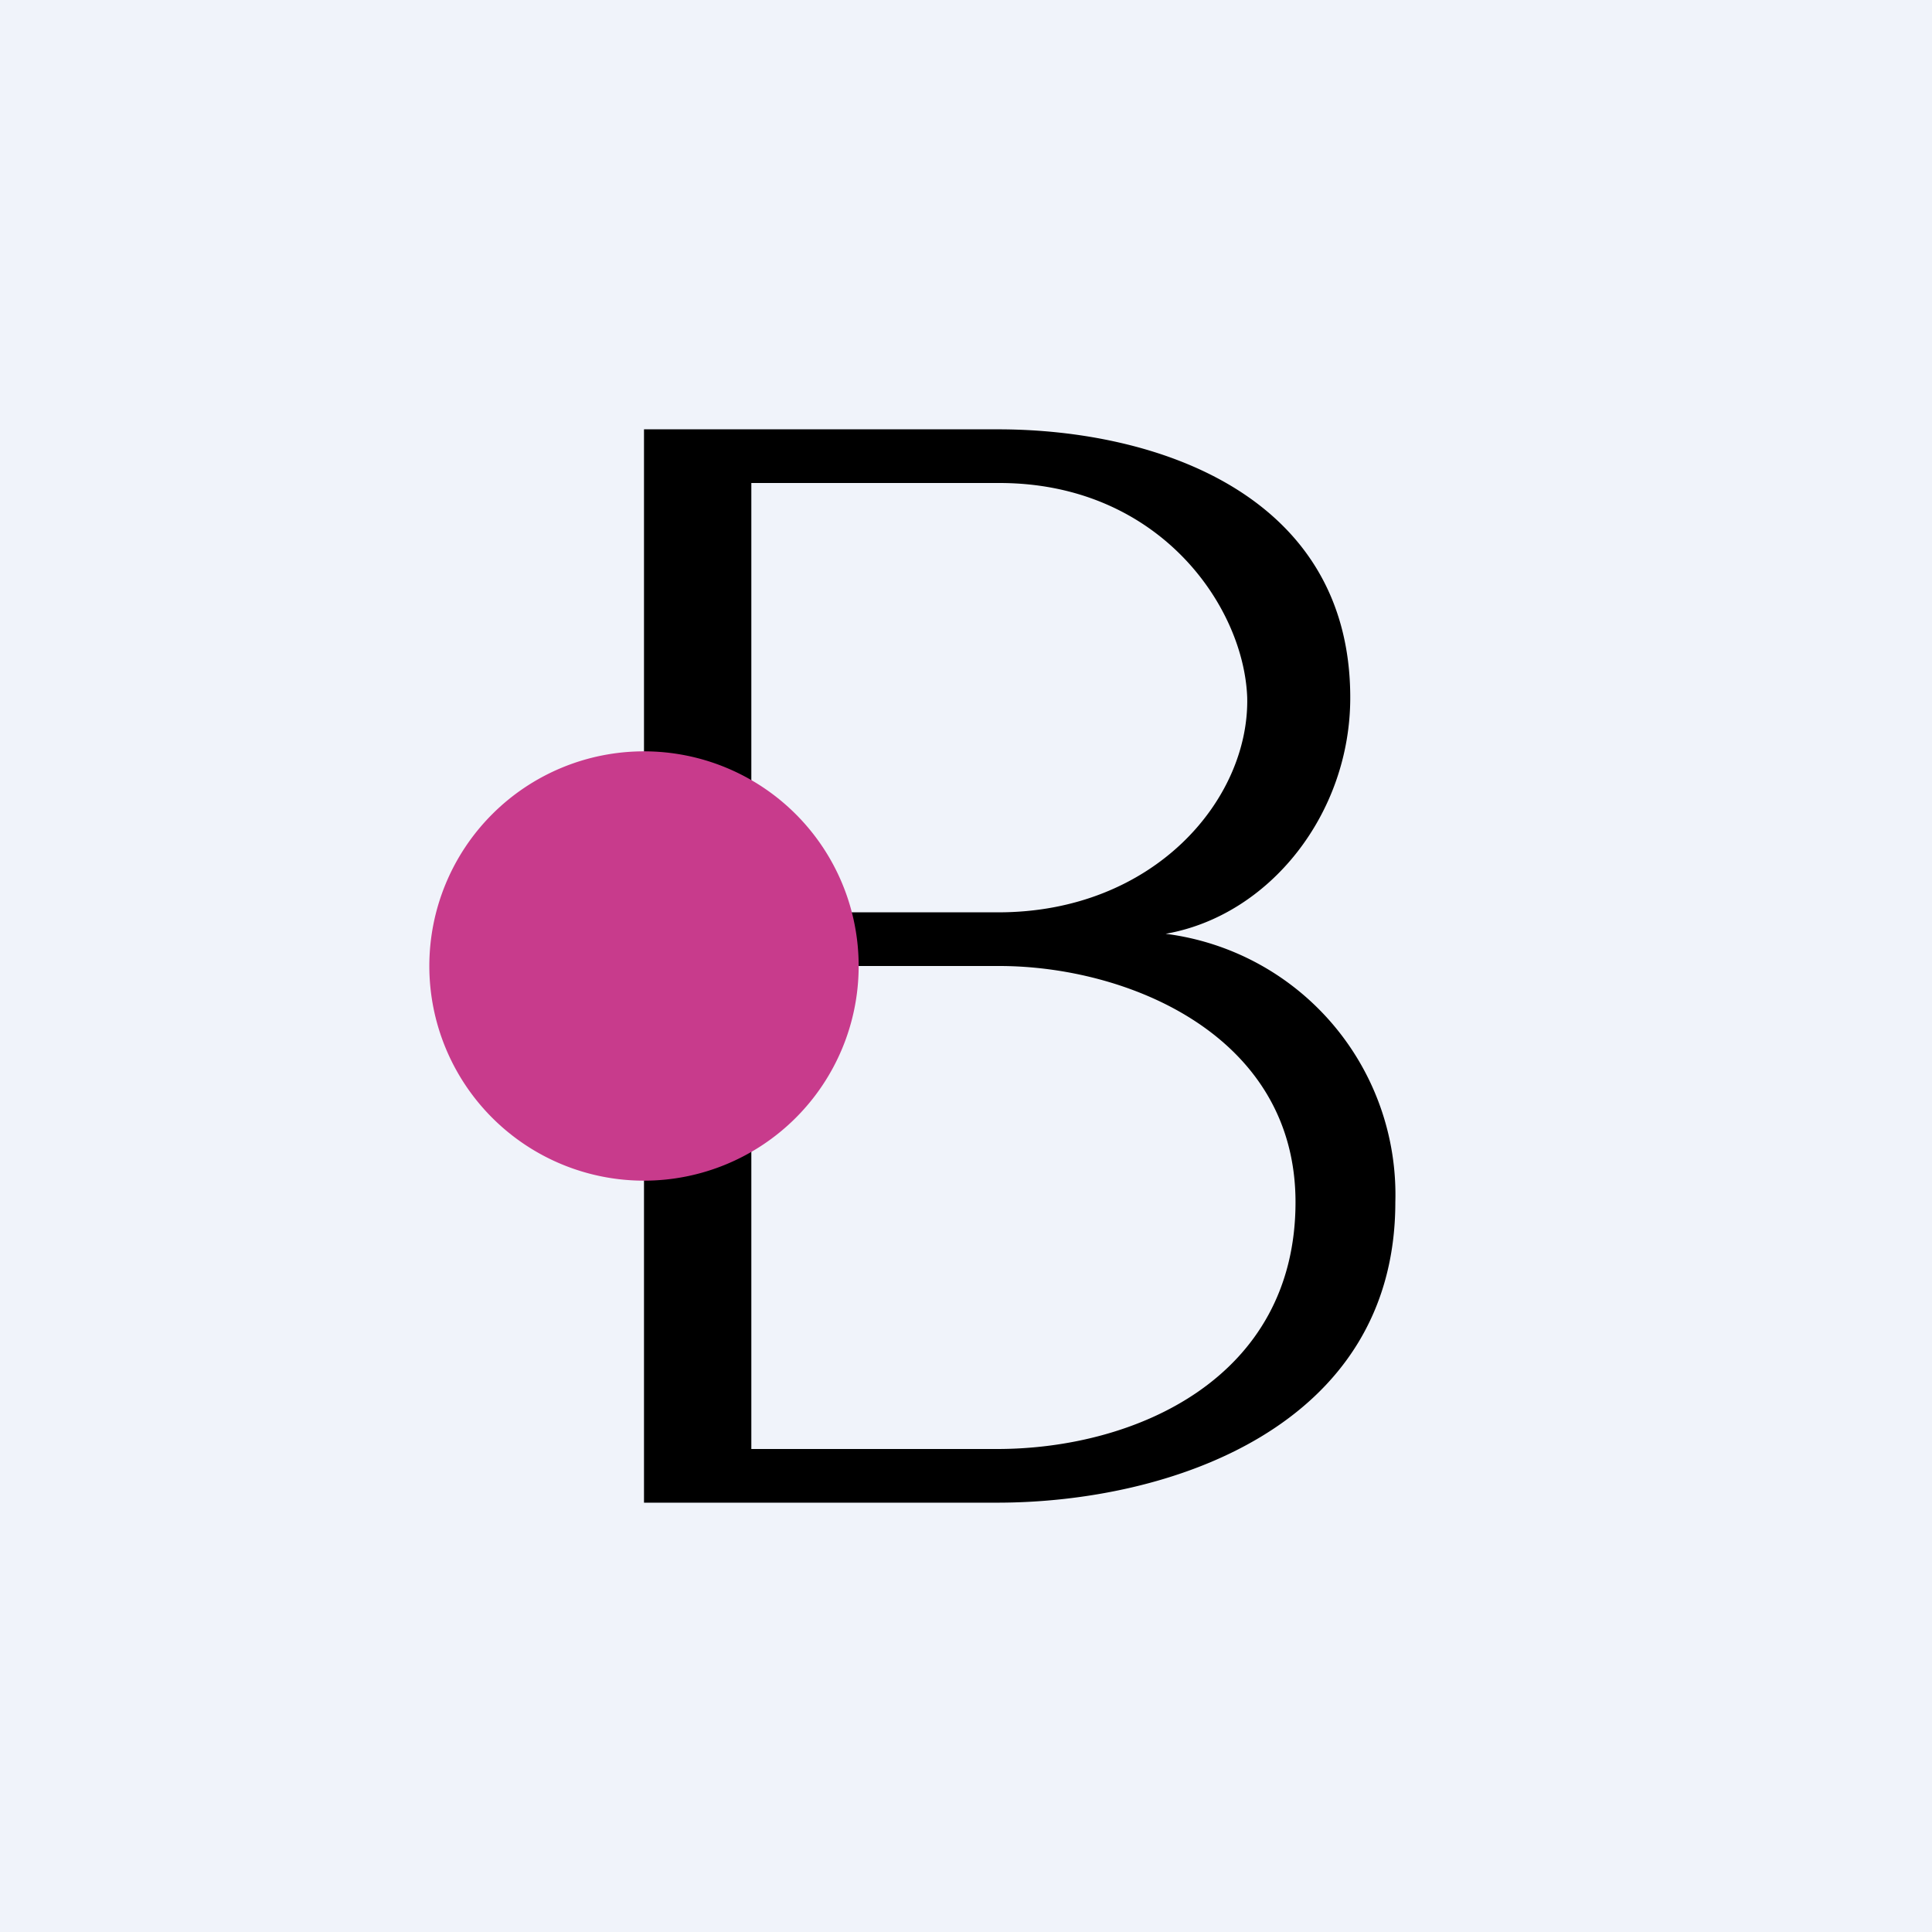 <!-- by TradingView --><svg width="18" height="18" viewBox="0 0 18 18" xmlns="http://www.w3.org/2000/svg"><path fill="#F0F3FA" d="M0 0h18v18H0z"/><path d="M9.3 4c1.46 0 3.28.6 3.28 2.5 0 1.08-.75 2.03-1.72 2.2A2.45 2.45 0 0 1 13 11.2c0 2.1-2.11 2.8-3.71 2.8H6V4h3.3Zm0 4.5c1.45 0 2.34-1.05 2.32-2-.03-.85-.82-2-2.31-2H7v4h2.3Zm-.01 5c1.29 0 2.78-.66 2.78-2.3 0-1.56-1.57-2.2-2.76-2.2H7v4.5h2.28Z"/><path d="M6 11a2 2 0 1 0 0-4 2 2 0 0 0 0 4Z" fill="#C83B8C"/></svg>